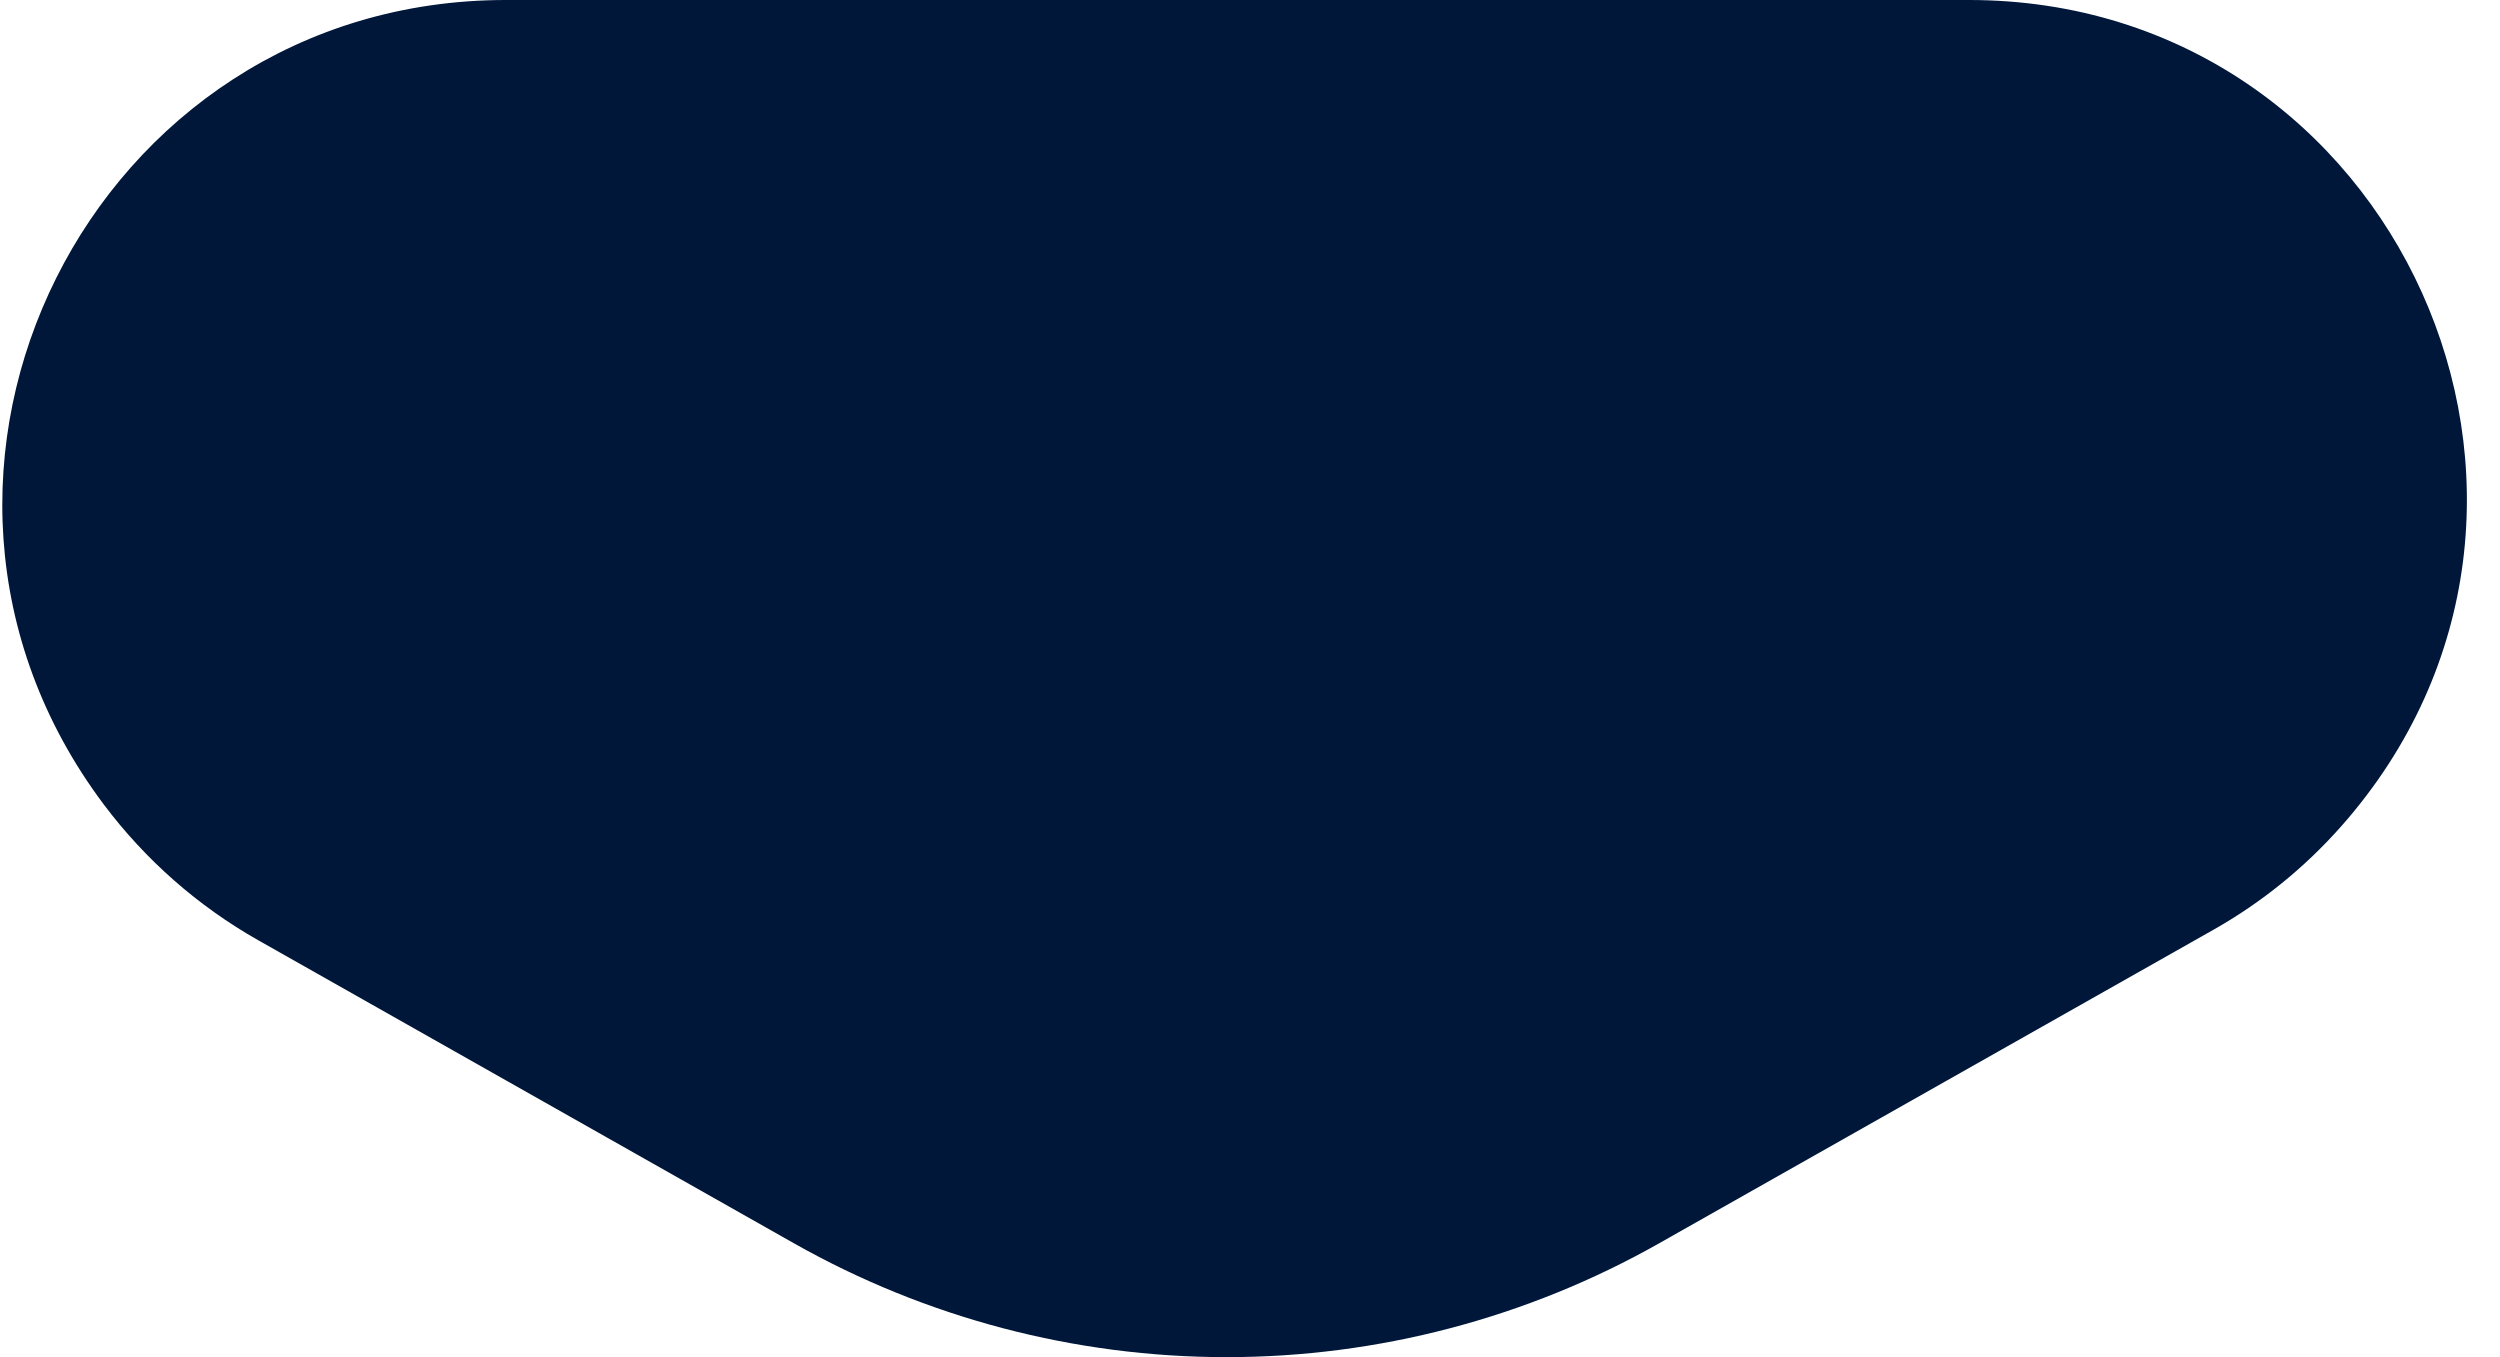 <?xml version="1.0" encoding="utf-8"?>
<svg xmlns="http://www.w3.org/2000/svg" fill="none" height="100%" overflow="visible" preserveAspectRatio="none" style="display: block;" viewBox="0 0 35 19" width="100%">
<path d="M11.115 17.406L3.618 13.165C2.773 12.687 2.037 12.04 1.454 11.264C-2.028 6.624 1.282 0 7.083 0H27.565C33.559 0 36.748 7.074 32.779 11.566C32.267 12.145 31.663 12.635 30.991 13.015L23.228 17.406C21.381 18.451 19.294 19 17.172 19C15.049 19 12.963 18.451 11.115 17.406Z" fill="#00173A" id="Vector 31"/>
</svg>